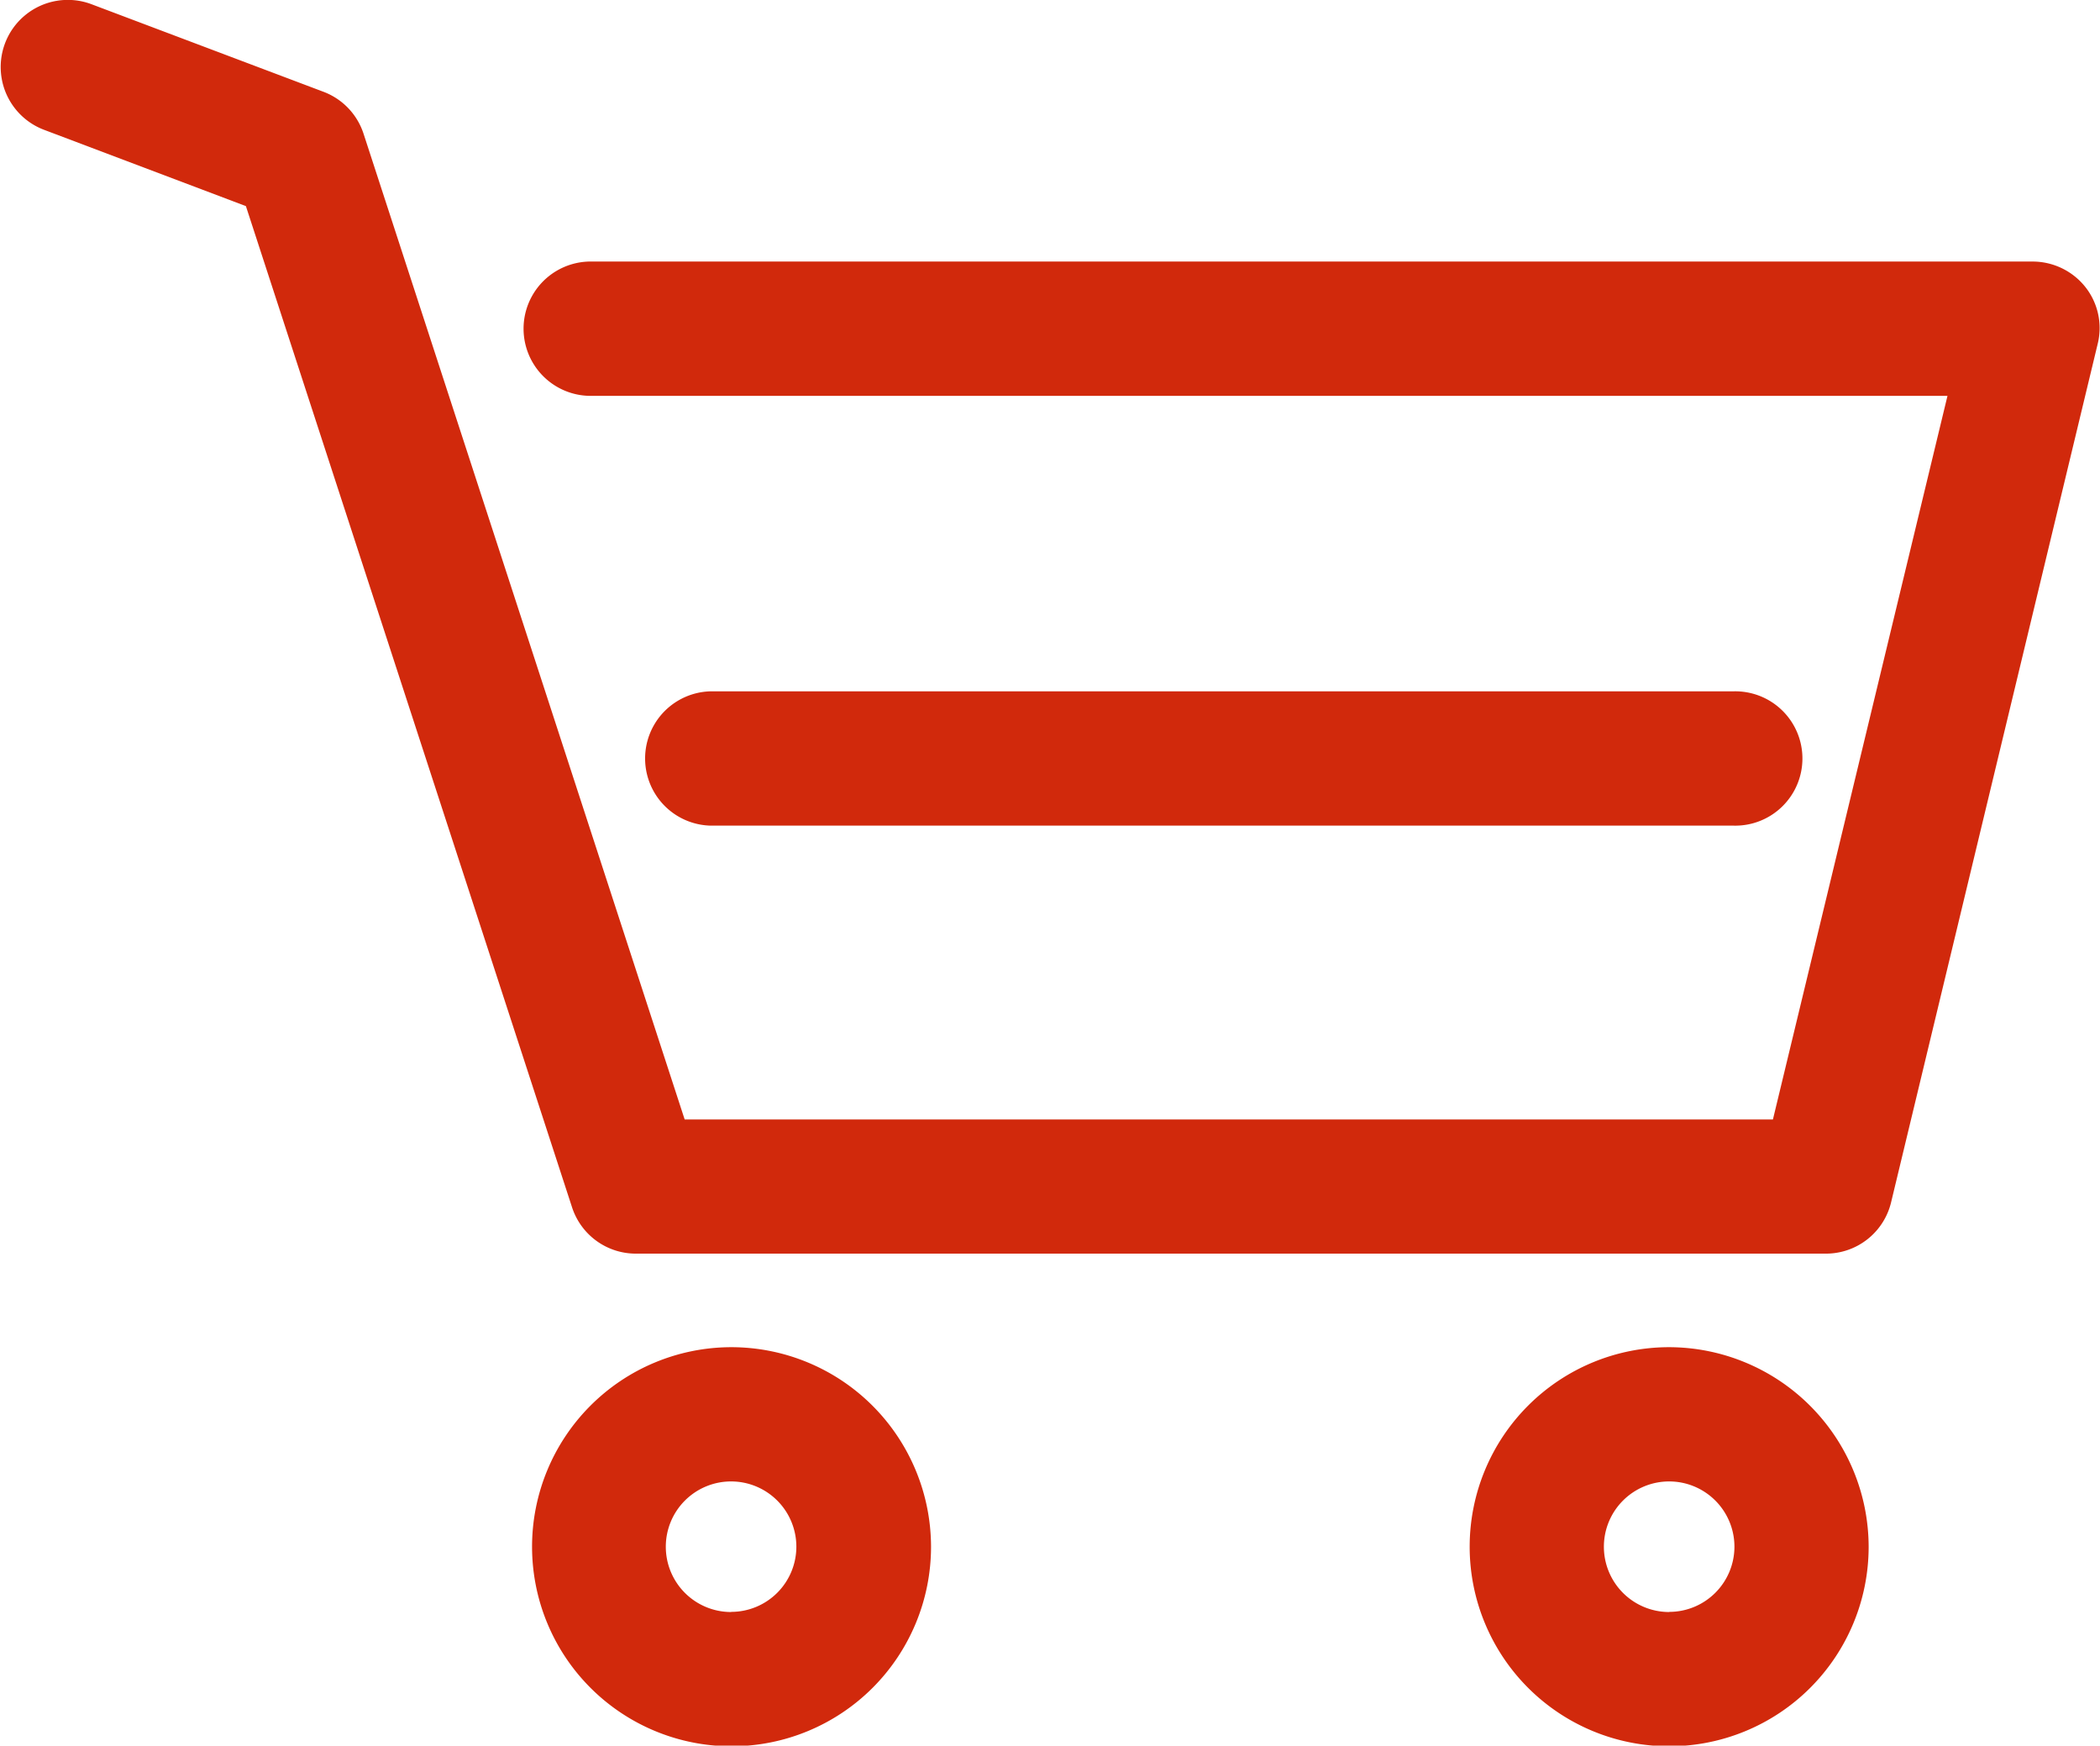 <svg xmlns="http://www.w3.org/2000/svg" width="44.75" height="37.188" viewBox="0 0 44.75 37.188">
  <defs>
    <style>
      .cls-1 {
        fill: #d1290c;
        fill-rule: evenodd;
      }
    </style>
  </defs>
  <path id="Kształt_1_kopia" data-name="Kształt 1 kopia" class="cls-1" d="M1757.38,371.117a1.436,1.436,0,0,0-1.13-.545h-30.76a1.431,1.431,0,0,0,0,2.861h28.95l-3.72,15.416h-23.19l-6.84-20.991a1.427,1.427,0,0,0-.85-0.9l-4.95-1.868a1.43,1.43,0,1,0-1.01,2.676l4.3,1.625,6.95,21.329a1.429,1.429,0,0,0,1.36.987h25.36a1.427,1.427,0,0,0,1.39-1.1l4.4-18.278A1.409,1.409,0,0,0,1757.38,371.117Zm-7.5,11.472a1.431,1.431,0,1,0,0-2.861h-21.8a1.431,1.431,0,0,0,0,2.861h21.8ZM1728.52,393.7a4.251,4.251,0,1,0,4.26,4.252A4.258,4.258,0,0,0,1728.52,393.7Zm0,5.642a1.391,1.391,0,1,1,1.39-1.39A1.39,1.39,0,0,1,1728.52,399.339Zm19.99-5.642a4.251,4.251,0,1,0,4.25,4.252A4.261,4.261,0,0,0,1748.51,393.7Zm0,5.642a1.391,1.391,0,1,1,1.39-1.39A1.39,1.39,0,0,1,1748.51,399.339Z" transform="translate(-1712.94 -365)"/>
</svg>
